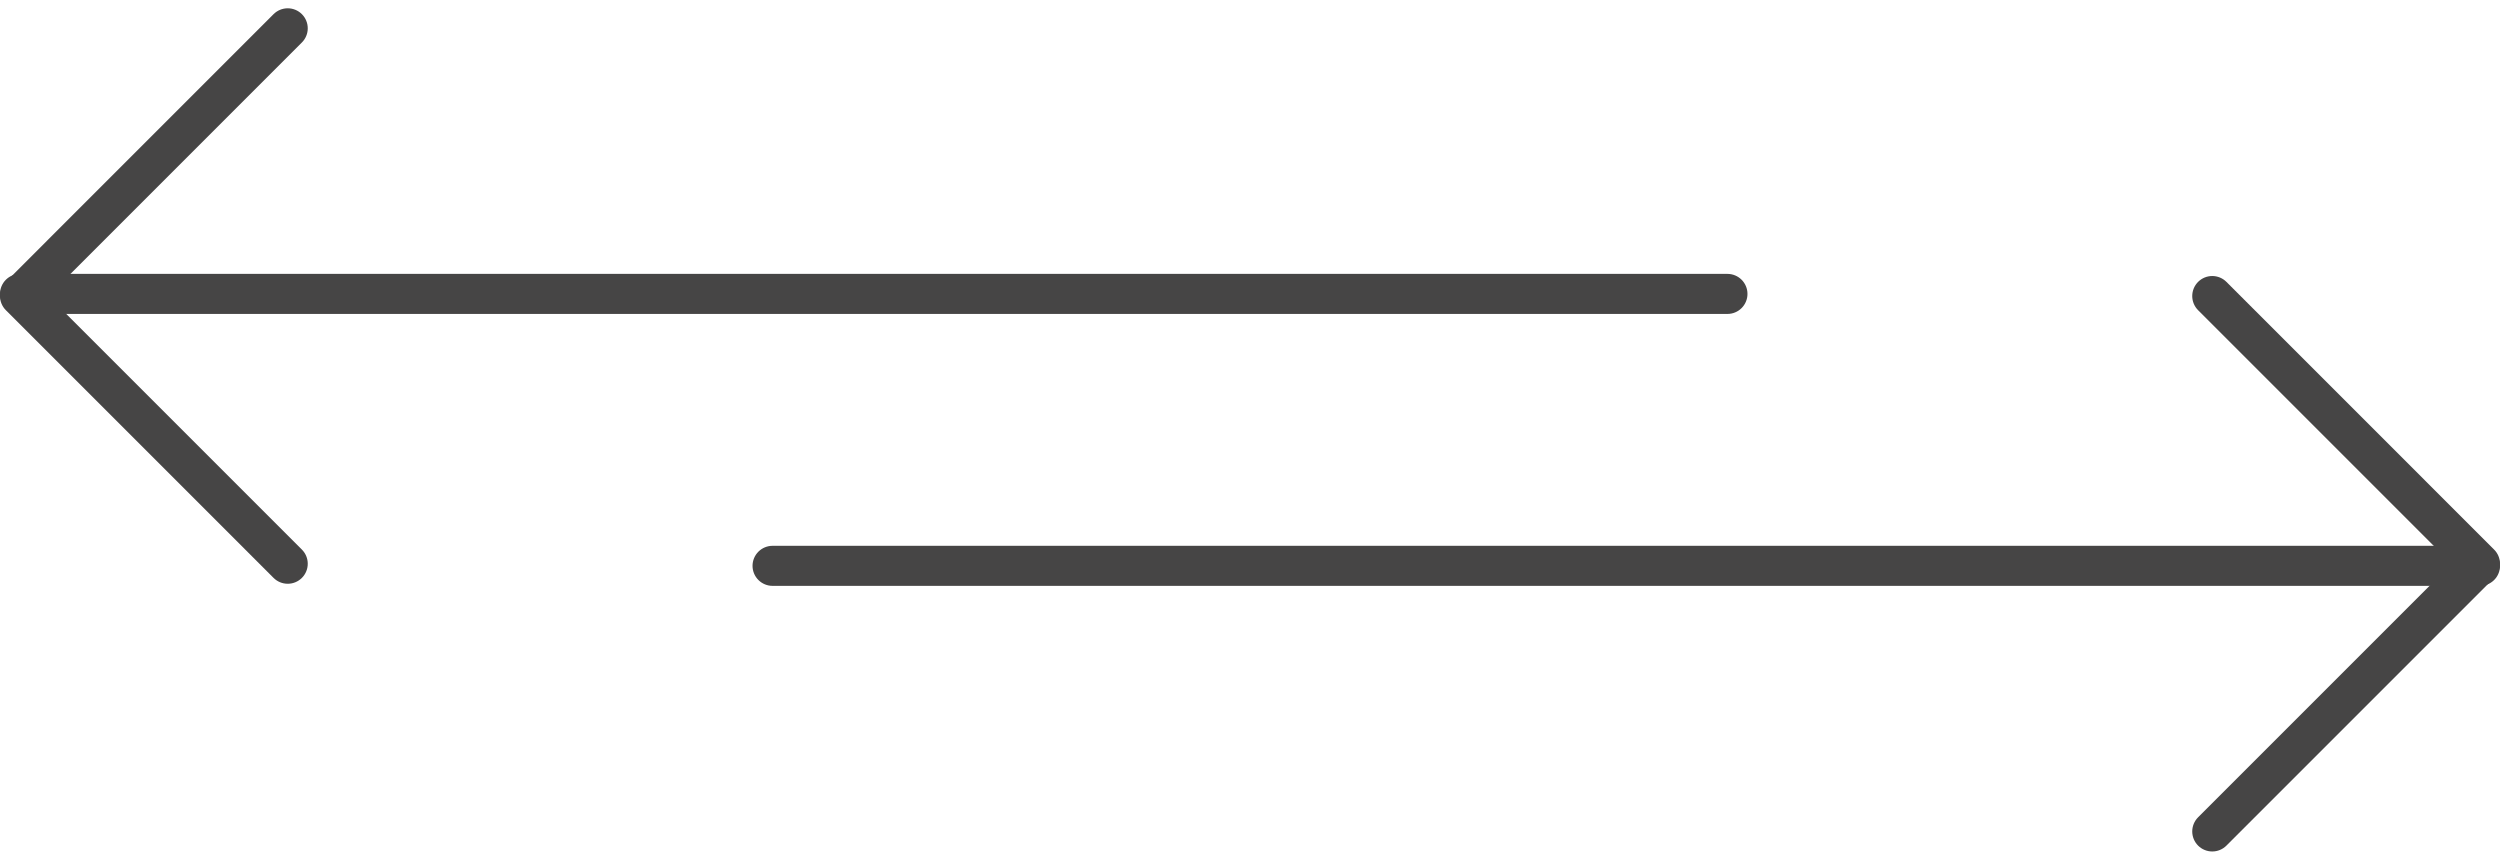 <svg xmlns="http://www.w3.org/2000/svg" width="124.842" height="42.934" viewBox="0 0 124.842 42.934">
  <g id="Gruppe_3" data-name="Gruppe 3" transform="translate(-6.895 -48.691)">
    <line id="Linie_1" data-name="Linie 1" x2="85.263" transform="translate(7.895 63.368)" fill="none" stroke="#464545" stroke-linecap="round" stroke-linejoin="round" stroke-width="2"/>
    <path id="Pfad_1" data-name="Pfad 1" d="M21.263,50.105,7.895,63.474,21.263,76.842" fill="none" stroke="#464545" stroke-linecap="round" stroke-linejoin="round" stroke-width="2"/>
    <line id="Linie_2" data-name="Linie 2" x1="85.263" transform="translate(45.474 76.947)" fill="none" stroke="#464545" stroke-linecap="round" stroke-linejoin="round" stroke-width="2"/>
    <path id="Pfad_2" data-name="Pfad 2" d="M117.368,90.211l13.368-13.368L117.368,63.474" fill="none" stroke="#464545" stroke-linecap="round" stroke-linejoin="round" stroke-width="2"/>
  </g>
</svg>
